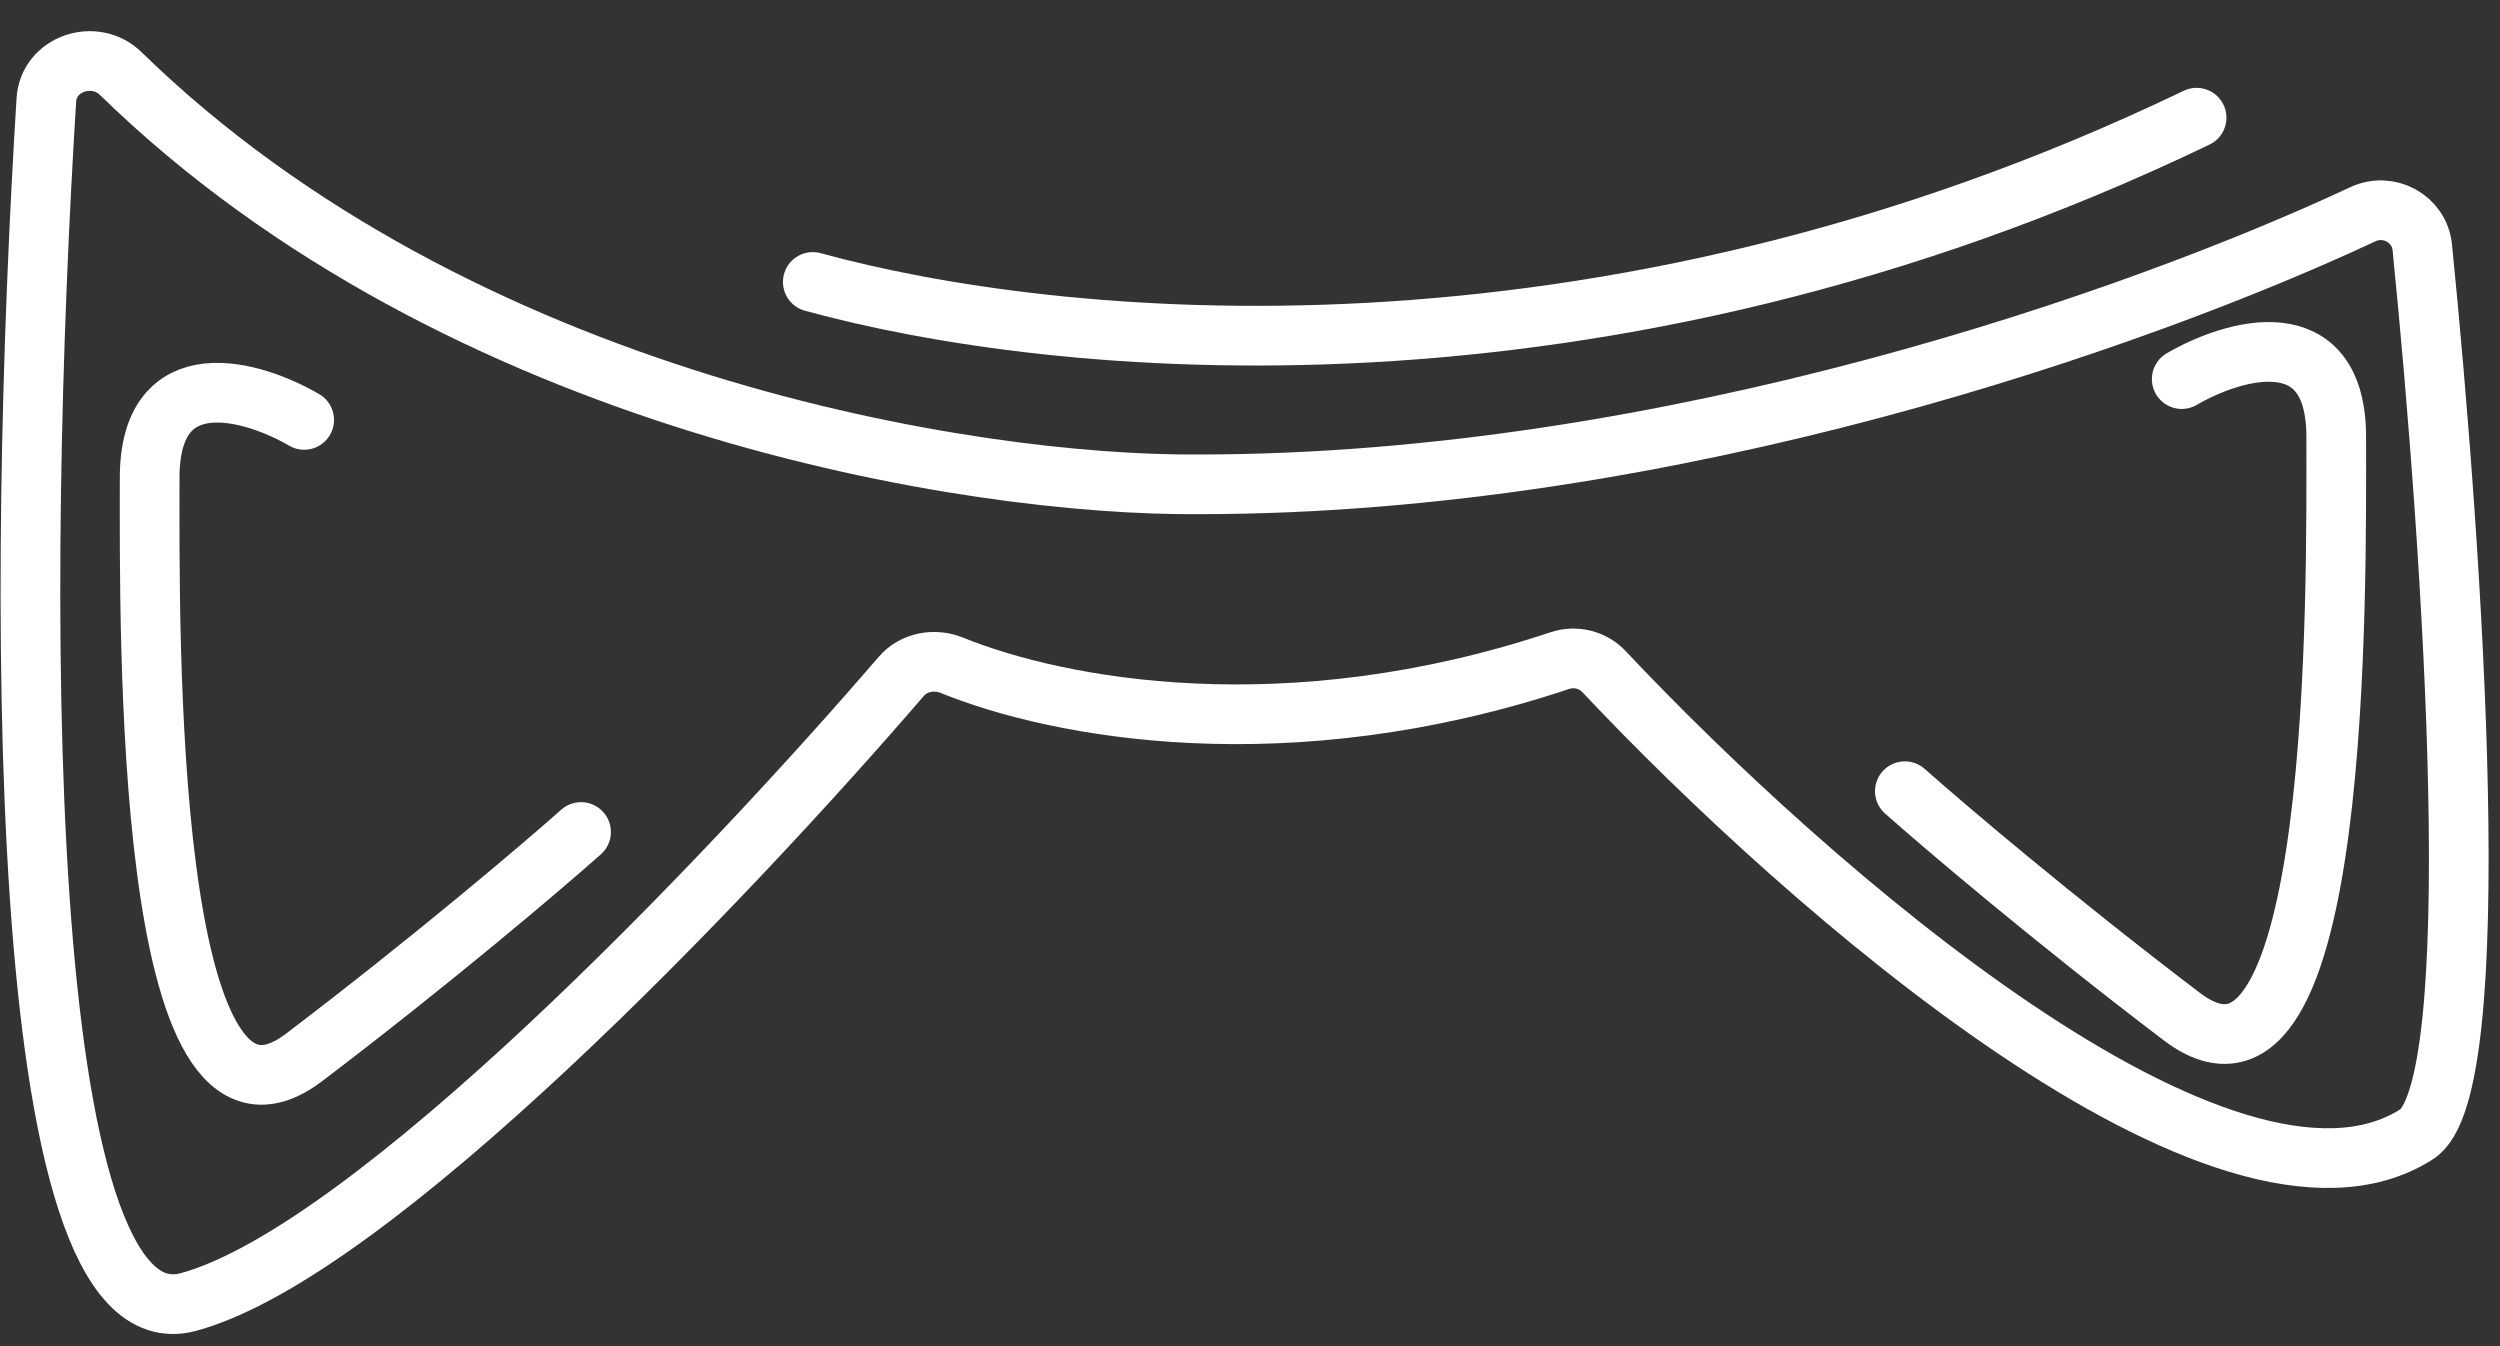 <svg width="117" height="63" viewBox="0 0 117 63" fill="none" xmlns="http://www.w3.org/2000/svg">
<rect x="0" y="0" width="117" height="63" fill="#333333" stroke="none"/>
<path d="M8.813 60.935C0.5 63.181 0.79 26.865 2.169 4.677C2.274 2.976 4.43 2.252 5.65 3.442C21.527 18.933 45.505 22.759 56.122 22.666C78.252 22.666 100.212 14.878 110.581 10.027C111.796 9.458 113.229 10.24 113.363 11.575C114.823 26.112 116.463 51.067 113.074 53.1C104.192 58.71 84.582 41.543 75.066 31.43C74.539 30.869 73.73 30.674 73 30.917C60.205 35.18 49.524 33.154 44.556 31.138C43.727 30.801 42.759 30.981 42.176 31.659C34.009 41.145 17.37 58.622 8.813 60.935Z" stroke="white" stroke-width="2.793"/>
<path d="M38.039 13.195C49.193 16.26 74.704 19.013 102.801 5.508" stroke="white" stroke-width="2.793" stroke-linecap="round"/>
<path d="M14.235 19.652C11.825 18.246 7.004 16.82 7.004 22.364C7.004 29.295 6.702 55.209 14.235 49.484C20.262 44.904 25.385 40.545 27.193 38.938" stroke="white" stroke-width="2.793" stroke-linecap="round"/>
<path d="M102.105 17.742C104.515 16.336 109.336 14.91 109.336 20.454C109.336 27.385 109.638 53.3 102.105 47.574C96.078 42.994 90.955 38.635 89.147 37.028" stroke="white" stroke-width="2.793" stroke-linecap="round"/>
</svg>
